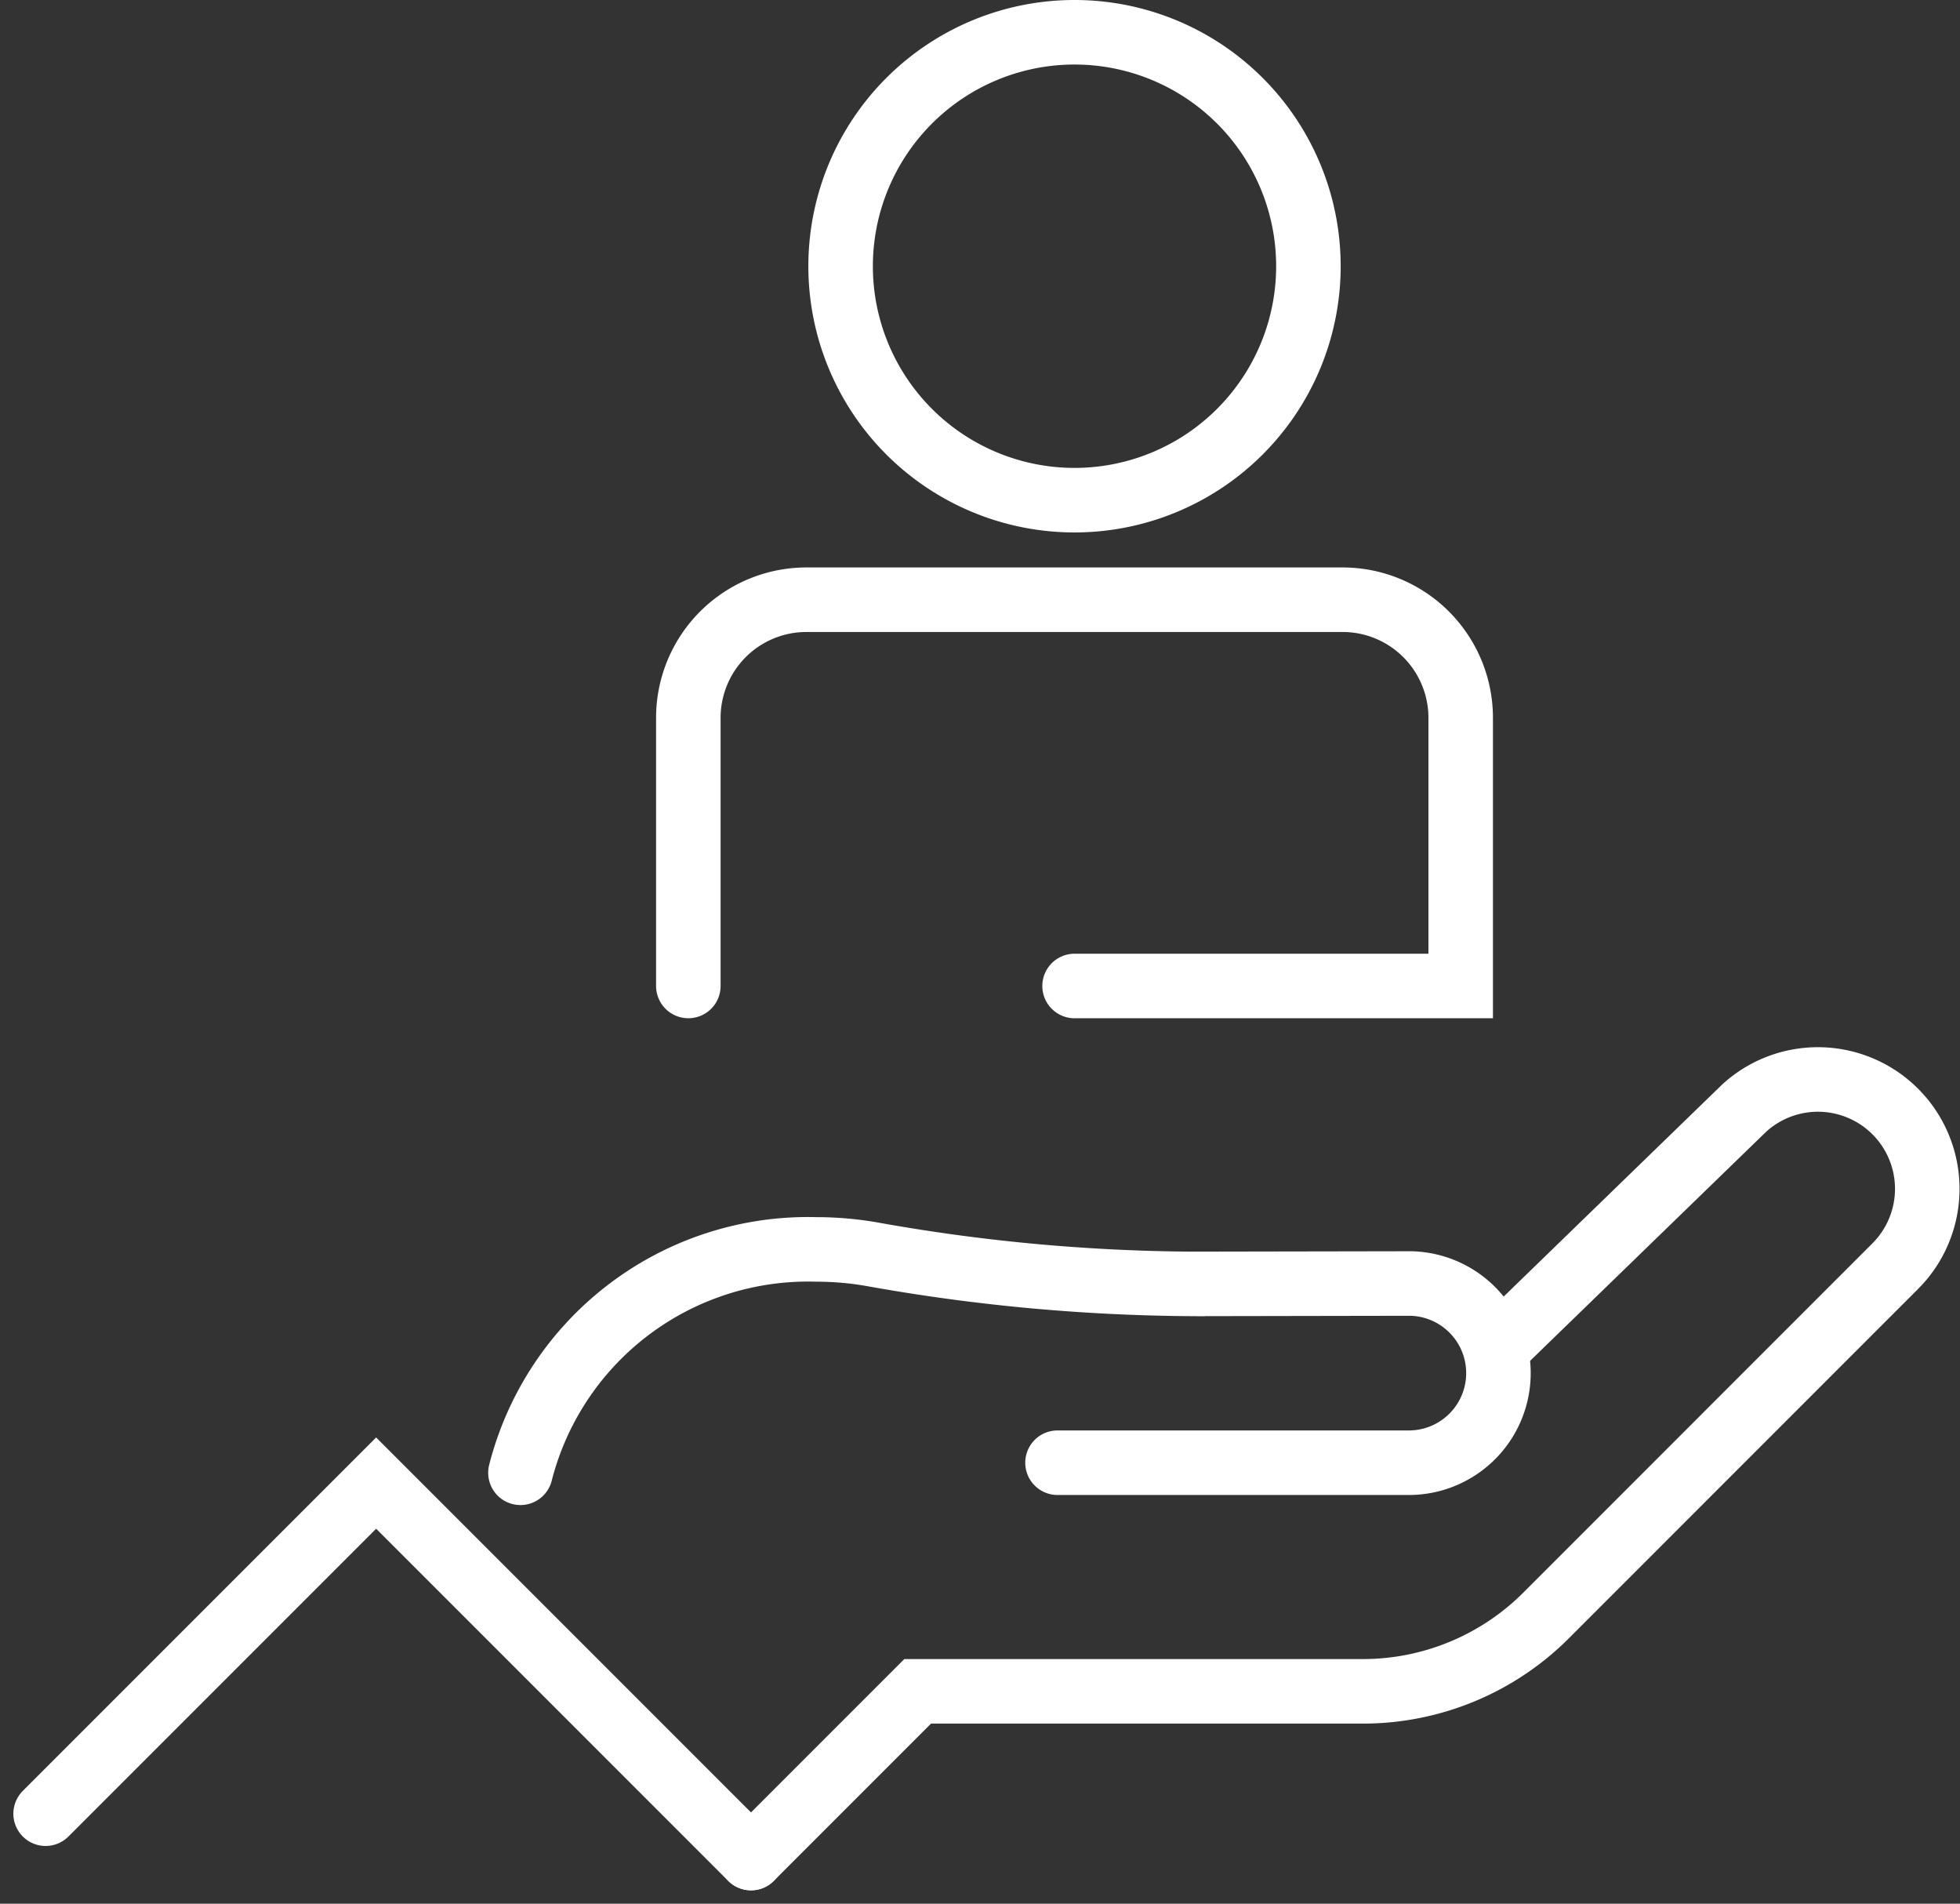 <svg xmlns="http://www.w3.org/2000/svg" width="60.753" height="58.993" viewBox="0 0 60.753 58.993"><rect x="0" y="0" width="60.753" height="58.993" fill="#333333" stroke="none"/><defs><style>.a{fill:none;stroke:#fff;stroke-linecap:round;stroke-miterlimit:10;stroke-width:2px;}</style></defs><g transform="translate(1.414 1)"><path class="a" d="M54.228,60.009V51.7a3.66,3.66,0,0,1,3.66-3.66H74.508a3.66,3.66,0,0,1,3.66,3.66v8.31H66.2" transform="translate(-34.306 -30.455)"/><path class="a" d="M81.22,8.751a7.25,7.25,0,1,1-7.25-7.25A7.249,7.249,0,0,1,81.22,8.751Z" transform="translate(-42.078 -1.501)"/><path class="a" d="M59.369,111.494l3.666-3.666,1.5-1.5h13.8a8.032,8.032,0,0,0,5.68-2.353L94.85,93.138a3.389,3.389,0,0,0-4.69-4.89l-7.572,7.347" transform="translate(-37.504 -54.915)"/><path class="a" d="M57.1,107.937H68.043a2.777,2.777,0,0,0,0-5.553l-6.787.012a58.008,58.008,0,0,1-9.926-.923,10.114,10.114,0,0,0-1.718-.146,9.2,9.2,0,0,0-9.159,6.922" transform="translate(-25.735 -63.609)"/><path class="a" d="M1.5,130.738l10.245-10.245,11.62,11.62" transform="translate(-1.5 -75.533)"/></g></svg>
